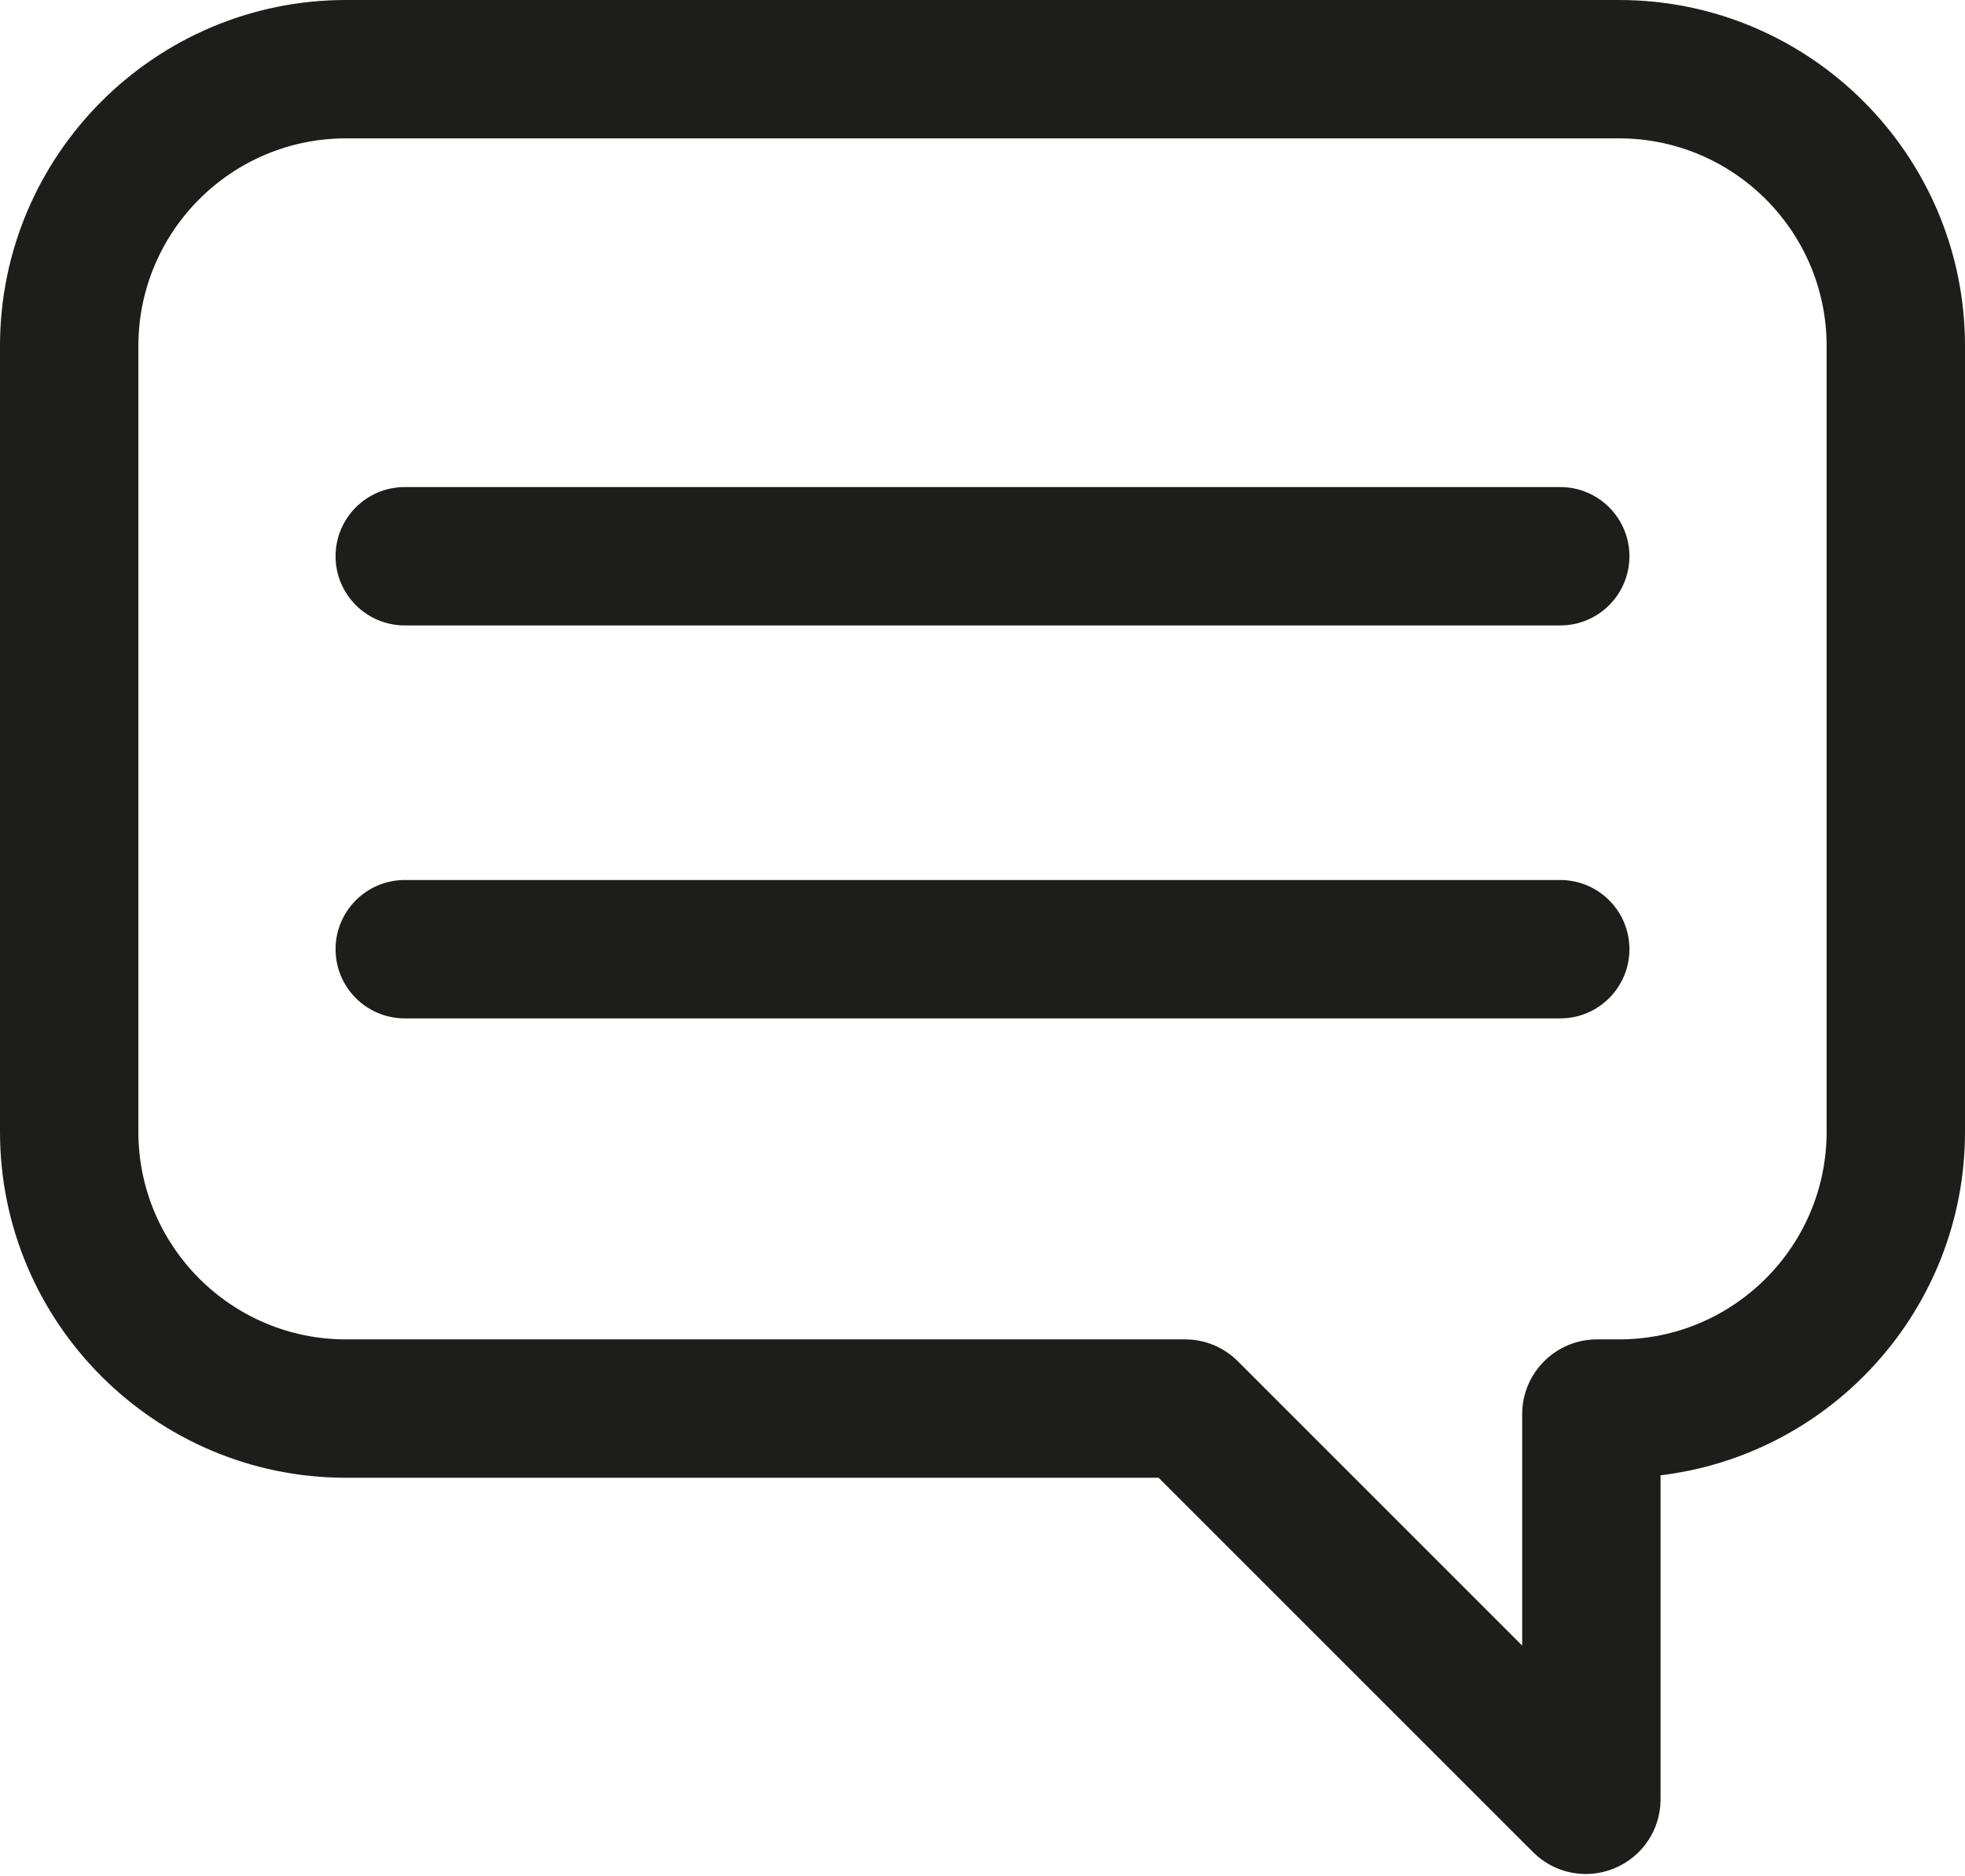 <?xml version="1.0" encoding="UTF-8"?>
<svg width="355px" height="339px" viewBox="0 0 355 339" version="1.1" xmlns="http://www.w3.org/2000/svg" xmlns:xlink="http://www.w3.org/1999/xlink">
    <!-- Generator: Sketch 56.3 (81716) - https://sketch.com -->
    <title>Fill 1</title>
    <desc>Created with Sketch.</desc>
    <g id="Desktop" stroke="none" stroke-width="1" fill="none" fill-rule="evenodd">
        <g id="(1.0)-Home" transform="translate(-1083, -2777)" fill="#1D1D1B">
            <g id="FOOTER" transform="translate(1, 2777)">
                <g id="Fill-1" transform="translate(1082, 0)">
                    <path d="M294.375,171.5 C294.375,164.597 288.778,159 281.875,159 L73.124,159 C66.22,159 60.624,164.597 60.624,171.5 C60.624,178.403 66.22,184 73.124,184 L281.875,184 C288.778,184 294.375,178.403 294.375,171.5 L294.375,171.5 Z M294.375,100.502 C294.375,93.599 288.778,88.002 281.875,88.002 L73.124,88.002 C66.22,88.002 60.624,93.599 60.624,100.502 C60.624,107.406 66.22,113.002 73.124,113.002 L281.875,113.002 C288.778,113.002 294.375,107.406 294.375,100.502 L294.375,100.502 Z M62.5,25 C41.822,25 25,41.822 25,62.5 L25,204.5 C25,225.178 41.822,242 62.5,242 L214.086,242 C217.691,242 221.082,243.404 223.632,245.954 L275,297.322 L275,255.501 C275,248.057 281.056,242.001 288.5,242.001 L292.5,242.001 C313.178,242.001 330,225.179 330,204.501 L330,62.5 C330,41.822 313.178,25 292.5,25 L62.5,25 Z M286.486,338.593 C282.979,338.593 279.543,337.221 276.954,334.632 L209.322,267 L62.5,267 C28.038,267 0,238.963 0,204.5 L0,62.5 C0,28.038 28.038,0 62.5,0 L292.5,0 C326.963,0 355,28.038 355,62.5 L355,204.501 C355,236.427 330.941,262.838 300,266.554 L300,325.086 C300,330.565 296.729,335.461 291.666,337.559 C289.986,338.254 288.228,338.593 286.486,338.593 L286.486,338.593 Z"></path>
                </g>
            </g>
        </g>
    </g>
</svg>